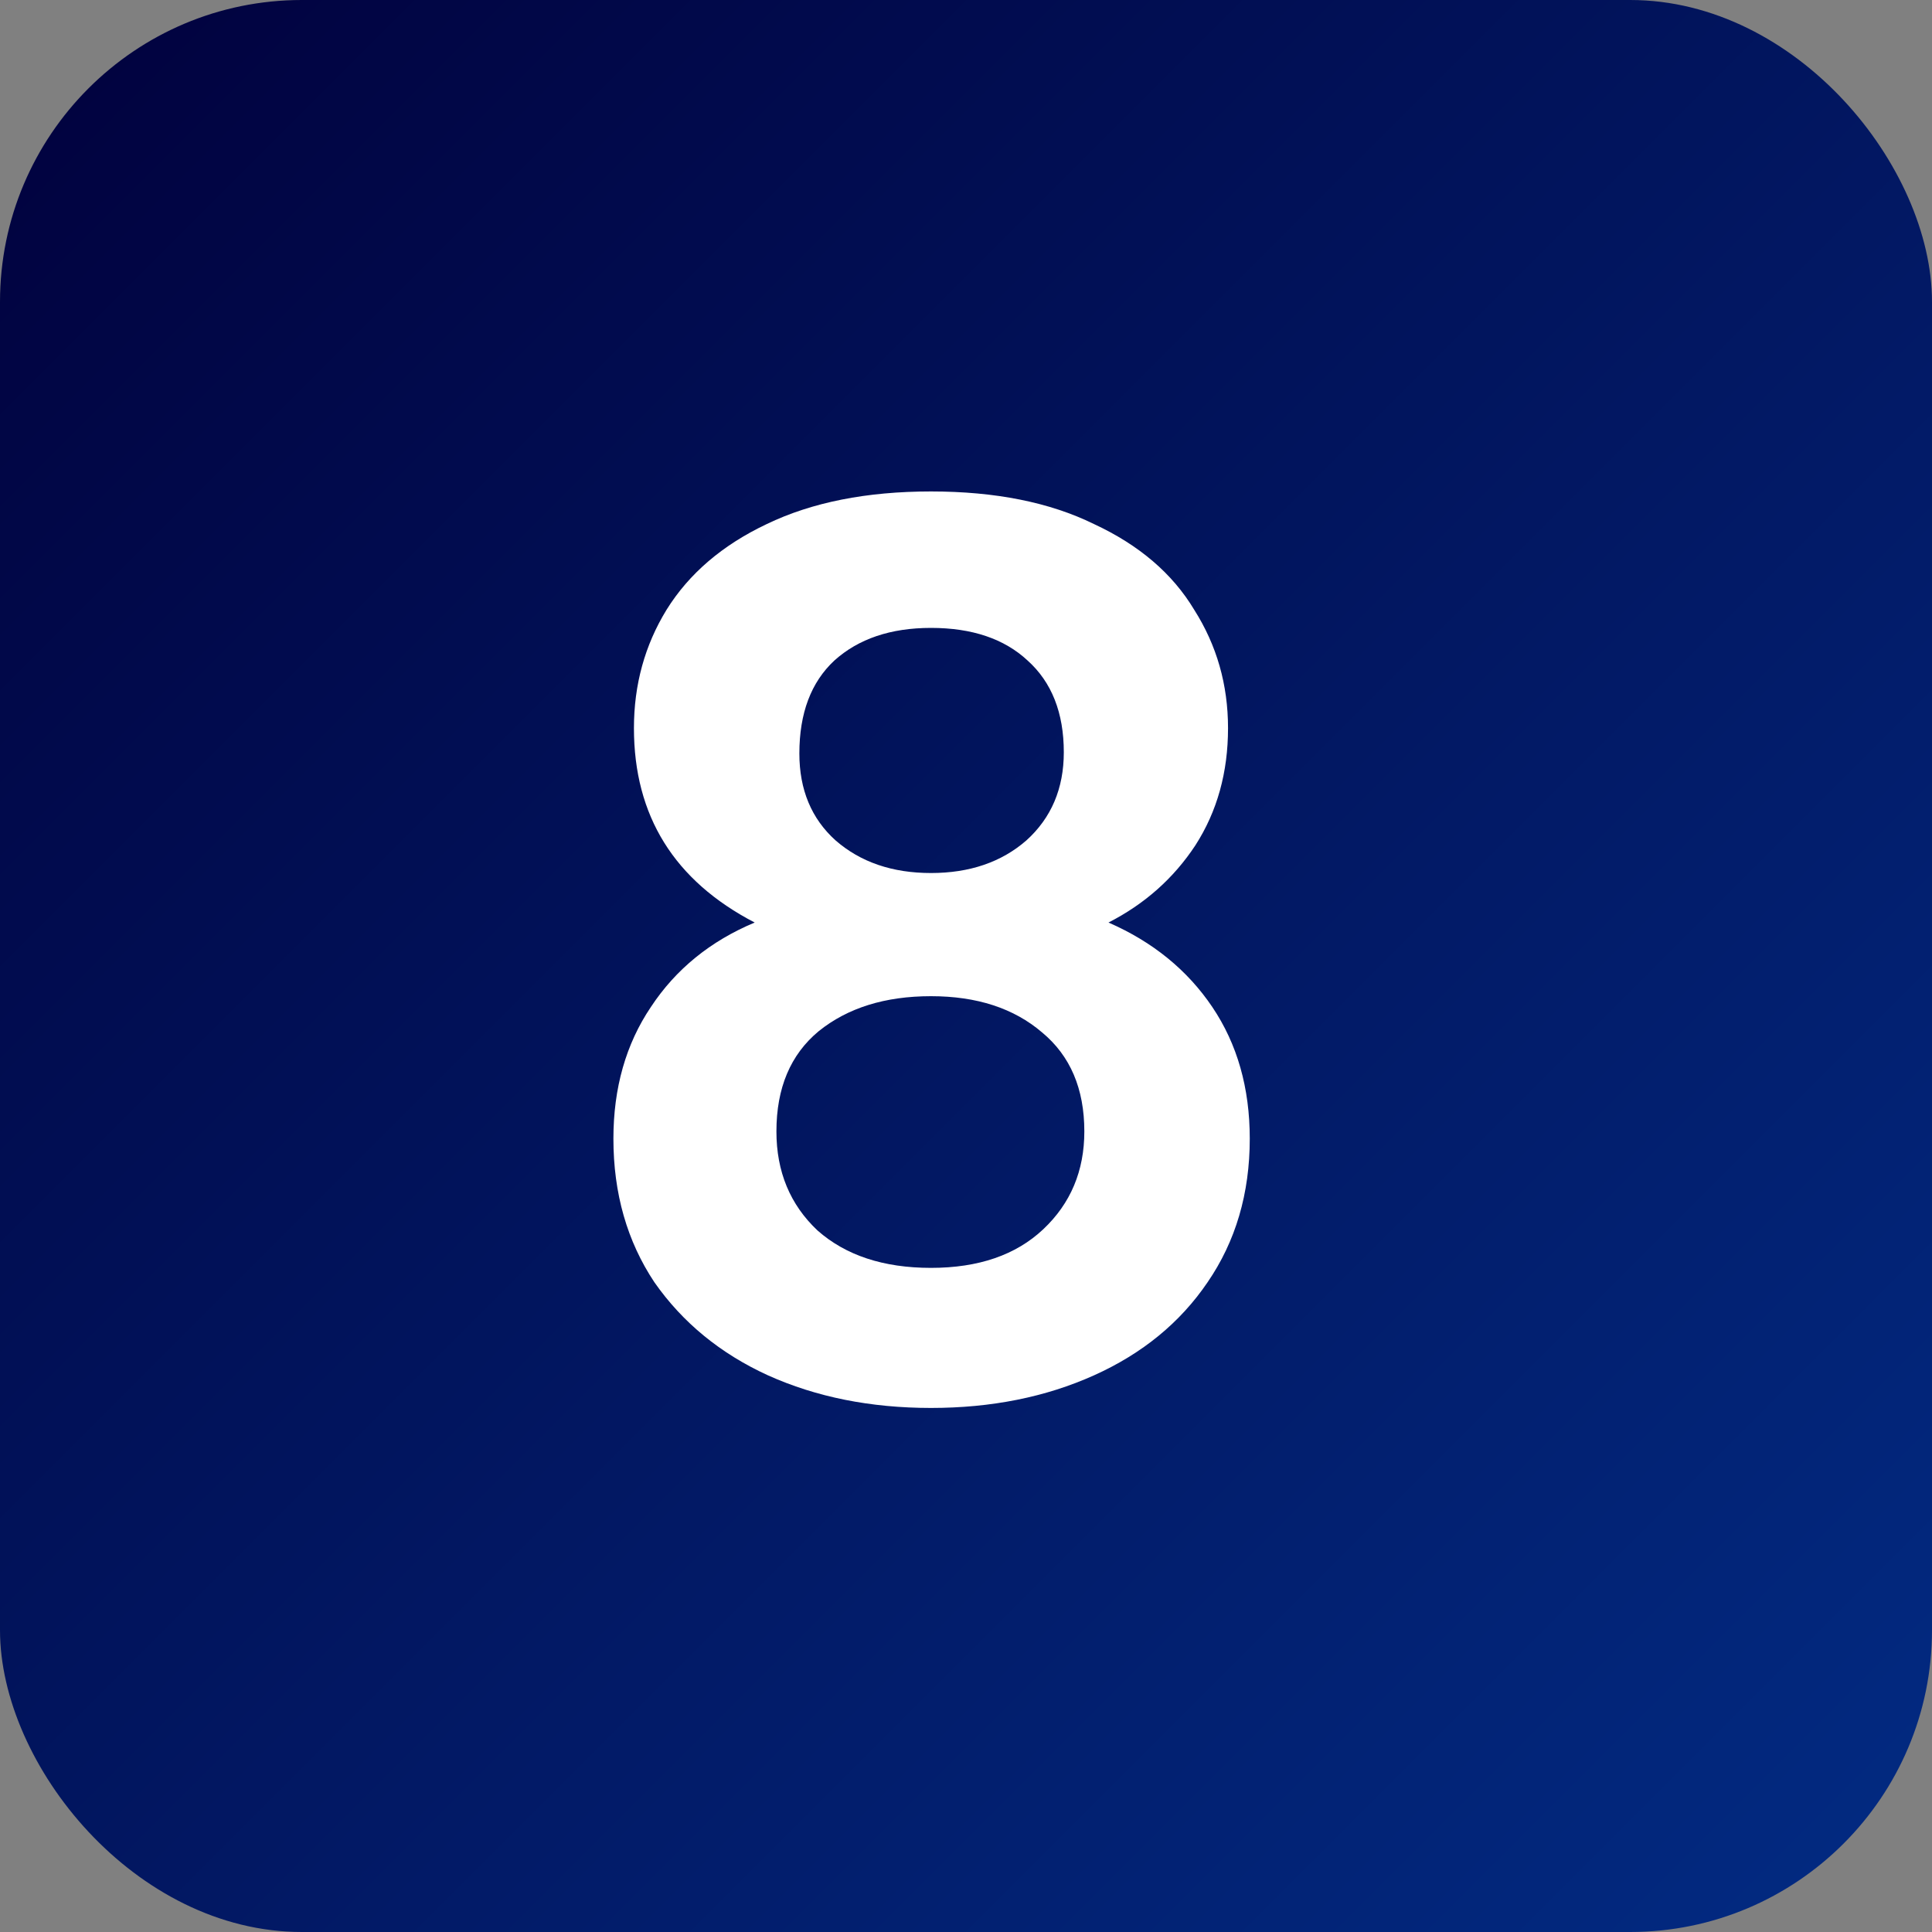 <?xml version="1.0" encoding="UTF-8"?> <svg xmlns="http://www.w3.org/2000/svg" width="32" height="32" viewBox="0 0 32 32" fill="none"><rect x="0" y="0" width="32" height="32" fill="#808080" stroke="none"/> <rect width="32" height="32" rx="5" fill="url(#paint0_linear_101_279)"></rect> <path d="M12.5 15.28C11.167 14.587 10.5 13.513 10.5 12.06C10.5 11.34 10.68 10.687 11.04 10.1C11.413 9.5 11.967 9.027 12.7 8.68C13.447 8.32 14.353 8.14 15.42 8.14C16.487 8.14 17.387 8.32 18.12 8.68C18.867 9.027 19.42 9.5 19.78 10.1C20.153 10.687 20.34 11.34 20.34 12.06C20.34 12.793 20.16 13.44 19.8 14C19.44 14.547 18.96 14.973 18.36 15.28C19.093 15.6 19.667 16.067 20.08 16.68C20.493 17.293 20.7 18.02 20.7 18.86C20.7 19.767 20.467 20.56 20 21.24C19.547 21.907 18.92 22.42 18.12 22.78C17.32 23.14 16.42 23.32 15.42 23.32C14.42 23.32 13.52 23.14 12.72 22.78C11.933 22.42 11.307 21.907 10.84 21.24C10.387 20.56 10.16 19.767 10.16 18.86C10.16 18.02 10.367 17.293 10.78 16.68C11.193 16.053 11.767 15.587 12.5 15.28ZM17.62 12.46C17.62 11.807 17.42 11.3 17.02 10.94C16.633 10.58 16.1 10.4 15.42 10.4C14.753 10.4 14.22 10.58 13.82 10.94C13.433 11.3 13.24 11.813 13.24 12.48C13.24 13.08 13.44 13.56 13.84 13.92C14.253 14.28 14.78 14.46 15.42 14.46C16.06 14.46 16.587 14.28 17 13.92C17.413 13.547 17.62 13.06 17.62 12.46ZM15.42 16.5C14.66 16.5 14.04 16.693 13.56 17.08C13.093 17.467 12.86 18.02 12.86 18.74C12.86 19.407 13.087 19.953 13.54 20.38C14.007 20.793 14.633 21 15.42 21C16.207 21 16.827 20.787 17.28 20.36C17.733 19.933 17.96 19.393 17.96 18.74C17.96 18.033 17.727 17.487 17.26 17.1C16.793 16.7 16.18 16.5 15.42 16.5Z" fill="white"></path> <defs> <linearGradient id="paint0_linear_101_279" x1="0" y1="0" x2="32" y2="32" gradientUnits="userSpaceOnUse"> <stop stop-color="#01013D"></stop> <stop offset="1" stop-color="#022B83"></stop> </linearGradient> </defs> </svg> 